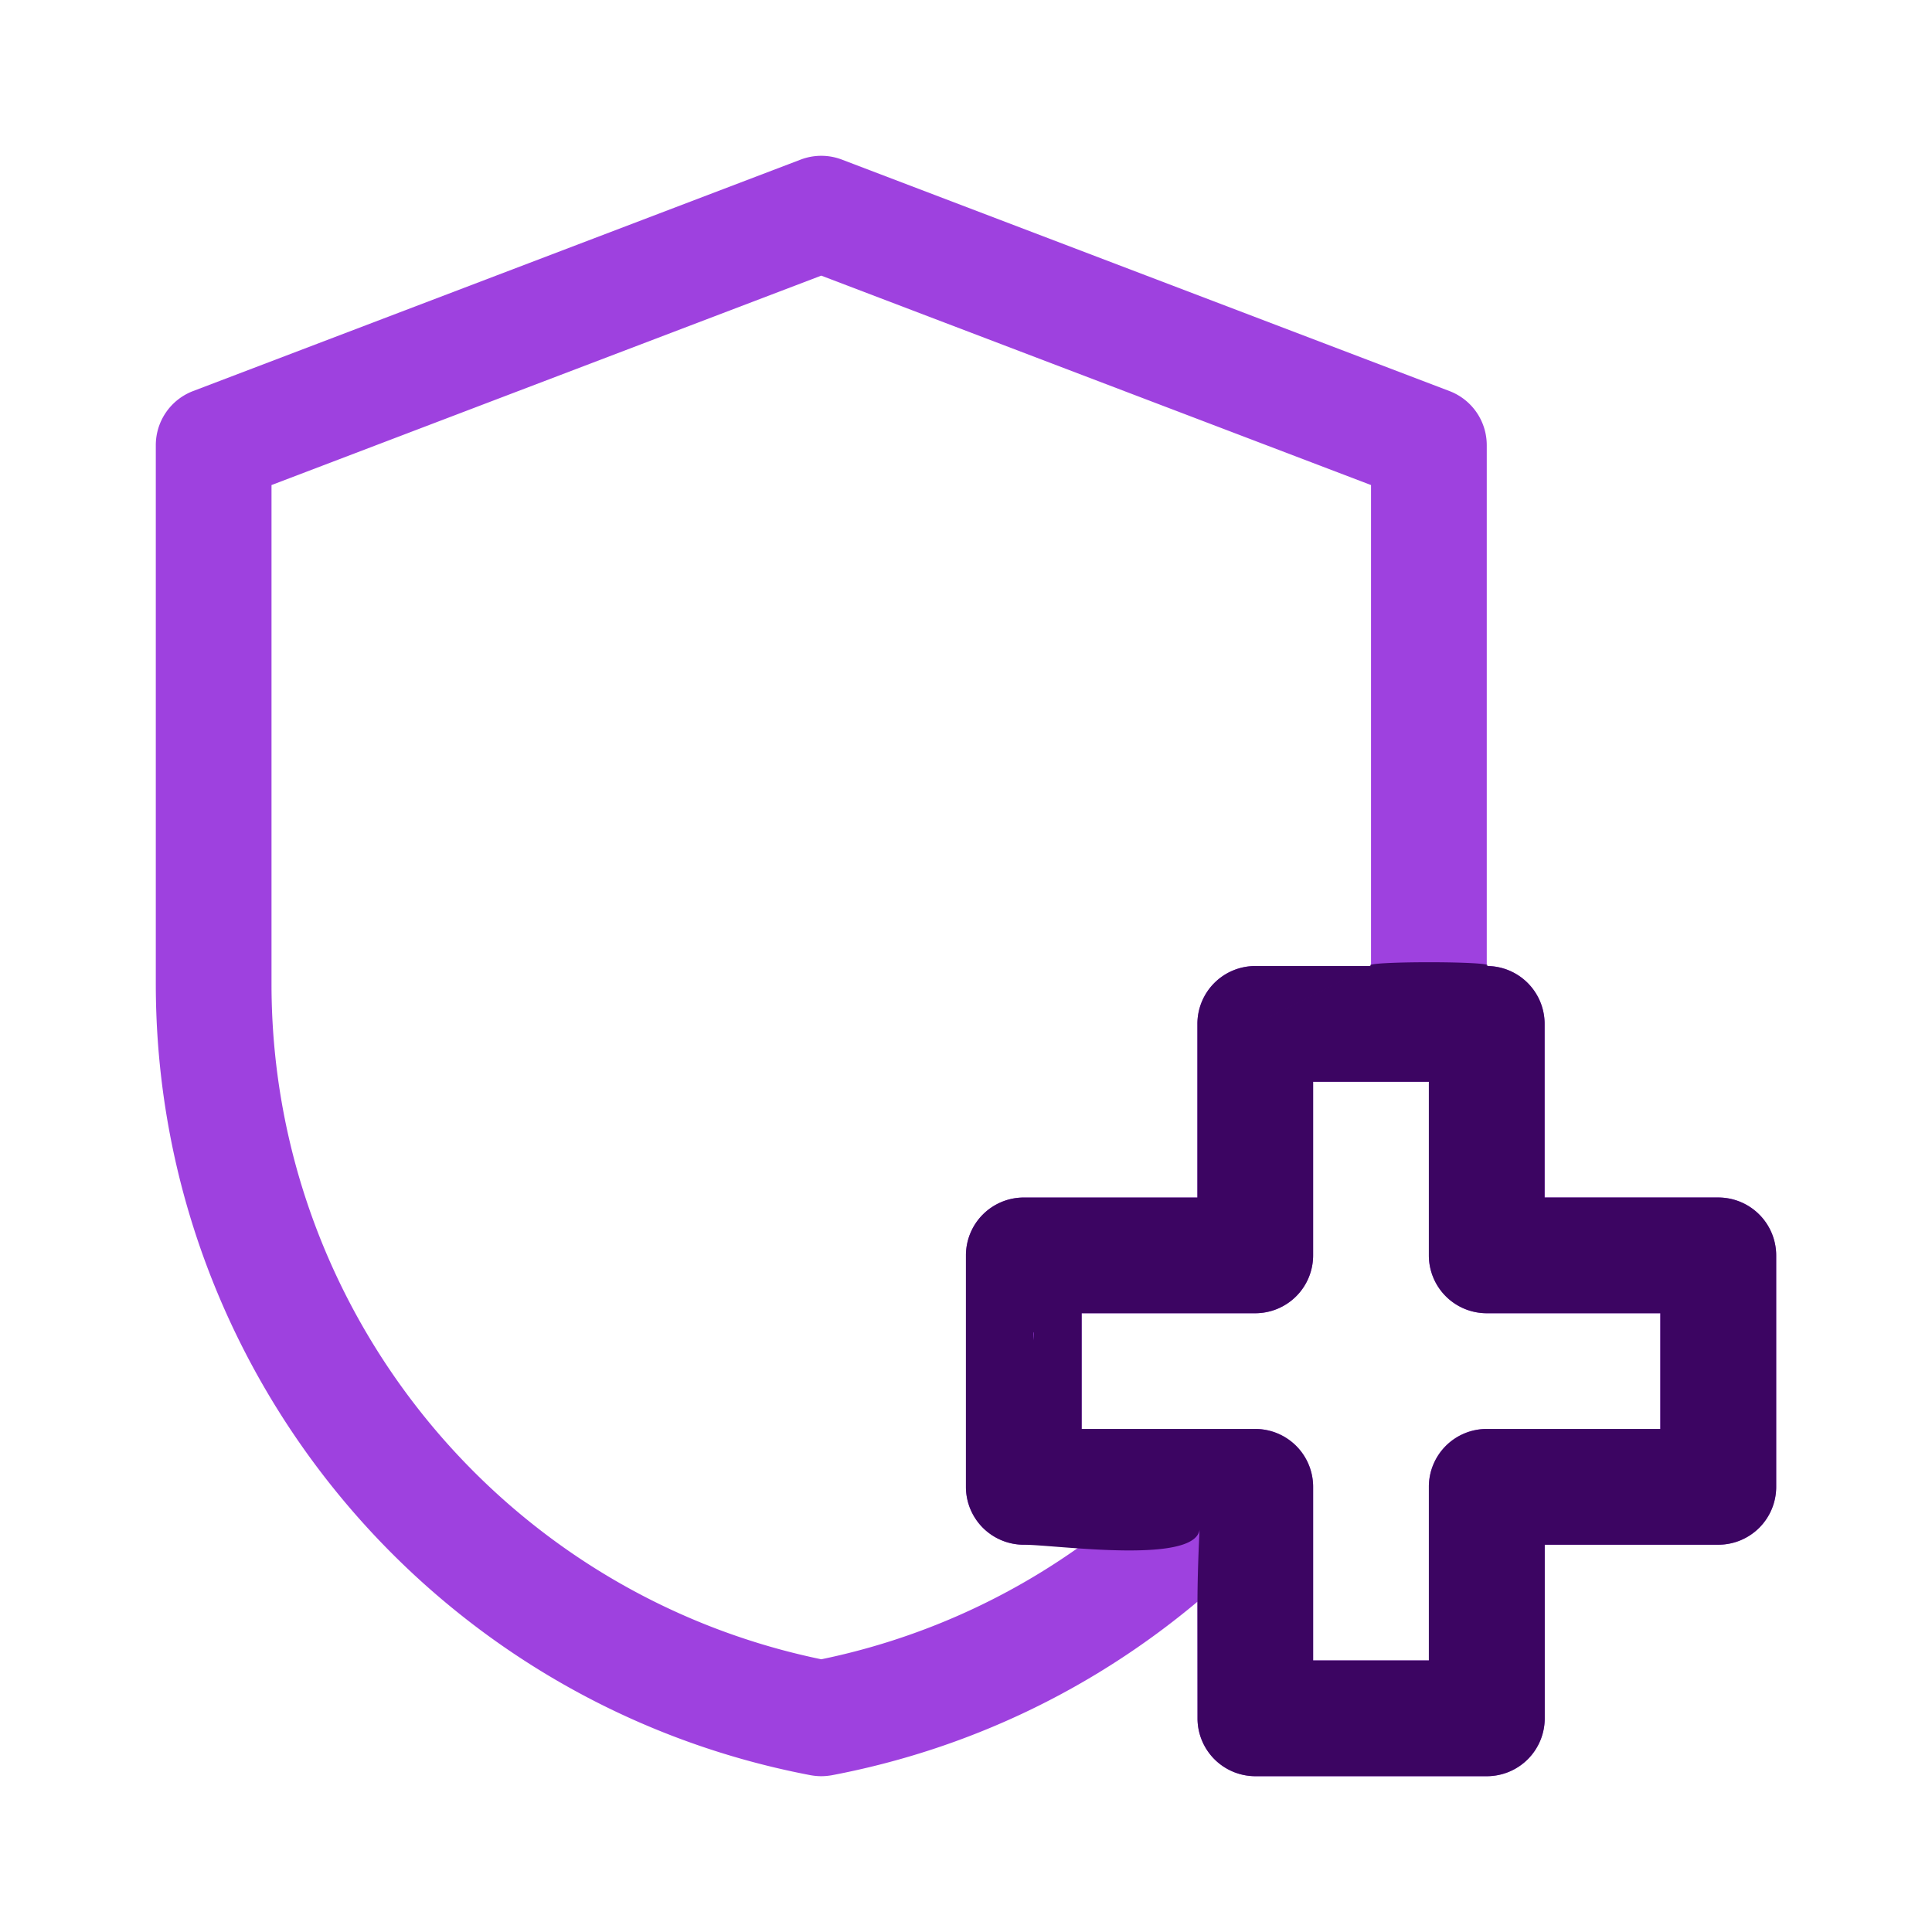 <svg xmlns="http://www.w3.org/2000/svg" width="124" height="124" fill="none">
  <path fill="#9E41DF" d="M110.279 76.858H99.137V65.715A3.713 3.713 0 0 0 95.423 62V28.573a3.716 3.716 0 0 0-2.391-3.473L54.035 10.244a3.714 3.714 0 0 0-2.647 0L12.391 25.1A3.716 3.716 0 0 0 10 28.573v34.584c0 24.784 17.67 46.139 42.016 50.778.232.042.464.065.697.065.232 0 .464-.023.696-.065 8.742-1.667 16.722-5.502 23.446-11.133l.004 7.484A3.713 3.713 0 0 0 80.573 114H95.43a3.713 3.713 0 0 0 3.714-3.714V99.143h11.142A3.713 3.713 0 0 0 114 95.43V80.573a3.72 3.72 0 0 0-3.719-3.715h-.002ZM52.71 106.496c-20.487-4.243-35.284-22.355-35.284-43.34V31.132L52.71 17.691l35.285 13.441v30.87h-7.429a3.713 3.713 0 0 0-3.714 3.714V76.86H65.71a3.713 3.713 0 0 0-3.714 3.714V95.43a3.713 3.713 0 0 0 3.714 3.714h3.76a43.913 43.913 0 0 1-16.76 7.353Zm53.854-14.783H95.422a3.713 3.713 0 0 0-3.715 3.714v11.143H84.28V95.428a3.713 3.713 0 0 0-3.714-3.714H69.423v-7.428h11.142a3.713 3.713 0 0 0 3.714-3.714V69.429h7.428v11.143a3.713 3.713 0 0 0 3.715 3.714h11.142v7.428Z"/>
  <path fill="#3C0562" d="M110.279 76.858H99.137V65.715a3.713 3.713 0 0 0-3.714-3.714c2.39 36.9 0-1.542 0 0l-7.428.001c-.855-.325 8.282-.326 7.428-.001l-7.428.001-7.43 3.714C80.565 84.286 65 79 66.34 85.5c.232.042-1.339 5.5-.629 13.644 2.052 0 11.408 1.356 11.29-1.144 0 0-.14 2.5-.145 4.802l.004 7.484A3.713 3.713 0 0 0 80.573 114H95.43a3.713 3.713 0 0 0 3.714-3.714V99.143h11.142A3.713 3.713 0 0 0 114 95.43V80.573a3.72 3.72 0 0 0-3.719-3.715h-.002ZM66 82.5c-3 3 14.565 4.2 14.565-16.784l7.43-3.714h-7.428a3.713 3.713 0 0 0-3.715 3.714V76.86H65.71a3.713 3.713 0 0 0-3.714 3.714V95.43a3.713 3.713 0 0 0 3.714 3.714L66.5 82c-4.986 3.575-1.5 3.5-.5.5Zm40.564 9.214H95.422a3.713 3.713 0 0 0-3.714 3.714v11.143h-7.429V95.428a3.713 3.713 0 0 0-3.714-3.714H69.423v-7.428h11.142a3.713 3.713 0 0 0 3.714-3.714V69.429h7.429v11.143a3.713 3.713 0 0 0 3.714 3.714h11.142v7.428Z"/>
</svg>
